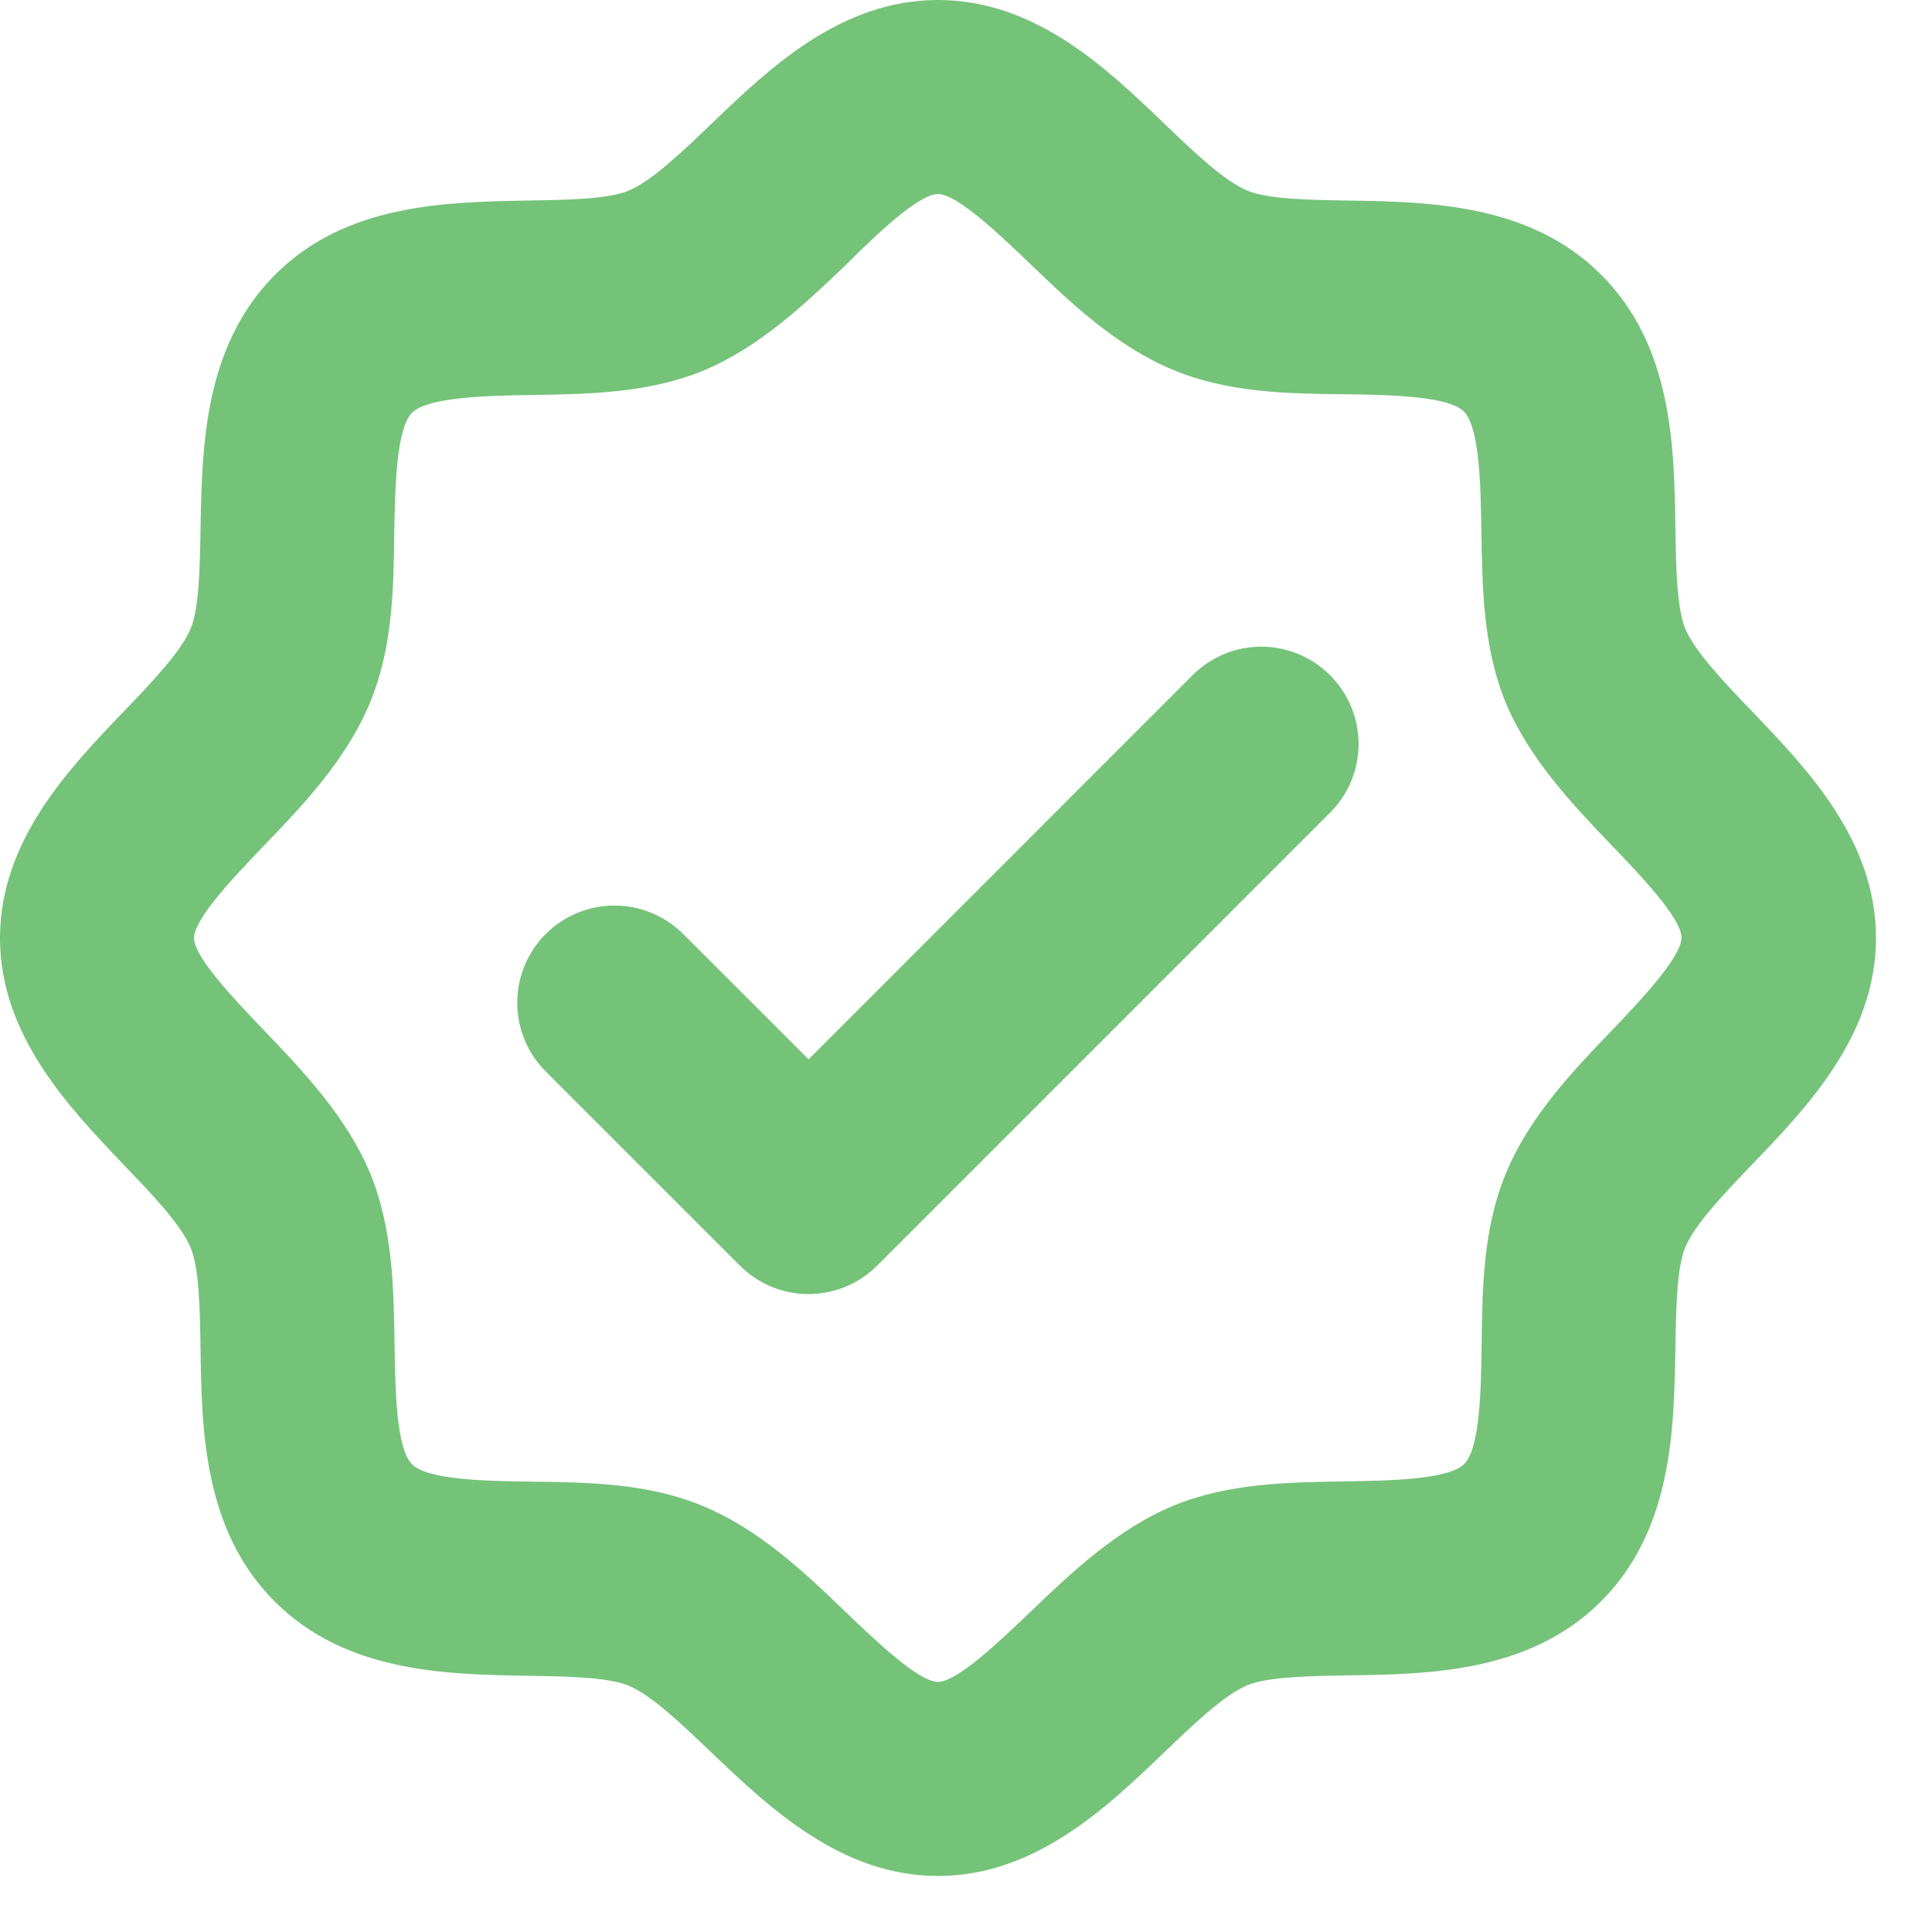 <?xml version="1.0" encoding="utf-8"?>
<svg xmlns="http://www.w3.org/2000/svg" fill="none" height="100%" overflow="visible" preserveAspectRatio="none" style="display: block;" viewBox="0 0 28 28" width="100%">
<path d="M25.4 10.318C24.988 9.888 24.562 9.444 24.423 9.108C24.299 8.808 24.29 8.19 24.281 7.646C24.264 6.475 24.241 5.017 23.206 3.982C22.169 2.947 20.713 2.927 19.541 2.906C18.997 2.898 18.38 2.889 18.08 2.764C17.743 2.625 17.299 2.2 16.869 1.787C16.04 0.991 15.006 0 13.594 0C12.182 0 11.148 0.991 10.318 1.787C9.888 2.2 9.444 2.625 9.108 2.764C8.808 2.889 8.19 2.898 7.646 2.906C6.475 2.93 5.017 2.946 3.984 3.984C2.952 5.023 2.93 6.475 2.906 7.646C2.898 8.19 2.889 8.808 2.764 9.108C2.625 9.444 2.2 9.888 1.787 10.318C0.991 11.148 0 12.188 0 13.594C0 15 0.991 16.04 1.787 16.875C2.2 17.305 2.625 17.749 2.764 18.085C2.889 18.386 2.898 19.003 2.906 19.547C2.924 20.719 2.946 22.177 3.982 23.211C5.018 24.246 6.475 24.266 7.646 24.287C8.19 24.295 8.808 24.305 9.108 24.429C9.444 24.568 9.888 24.994 10.318 25.406C11.148 26.196 12.188 27.188 13.594 27.188C15 27.188 16.04 26.196 16.869 25.4C17.299 24.988 17.743 24.562 18.08 24.423C18.38 24.299 18.997 24.29 19.541 24.281C20.713 24.264 22.171 24.241 23.206 23.206C24.24 22.169 24.26 20.713 24.281 19.541C24.29 18.997 24.299 18.38 24.423 18.08C24.562 17.743 24.988 17.299 25.4 16.869C26.196 16.04 27.188 15.006 27.188 13.594C27.188 12.182 26.196 11.148 25.4 10.318ZM23.371 14.923C22.806 15.509 22.166 16.179 21.825 17.004C21.494 17.801 21.482 18.663 21.473 19.499C21.464 20.127 21.451 20.988 21.221 21.217C20.992 21.445 20.132 21.459 19.503 21.469C18.668 21.482 17.805 21.494 17.009 21.82C16.188 22.161 15.517 22.801 14.927 23.366C14.505 23.77 13.875 24.375 13.594 24.375C13.312 24.375 12.682 23.77 12.265 23.371C11.679 22.806 11.009 22.166 10.184 21.825C9.387 21.494 8.524 21.482 7.689 21.473C7.061 21.464 6.199 21.451 5.971 21.221C5.742 20.992 5.728 20.132 5.719 19.503C5.706 18.668 5.693 17.805 5.367 17.009C5.026 16.188 4.386 15.517 3.821 14.927C3.417 14.505 2.812 13.875 2.812 13.594C2.812 13.312 3.417 12.682 3.817 12.265C4.382 11.679 5.021 11.009 5.362 10.184C5.693 9.387 5.706 8.524 5.714 7.689C5.728 7.061 5.742 6.199 5.977 5.977C6.211 5.754 7.066 5.734 7.695 5.725C8.53 5.712 9.393 5.699 10.19 5.373C11.01 5.032 11.681 4.392 12.271 3.827C12.682 3.417 13.312 2.812 13.594 2.812C13.875 2.812 14.505 3.417 14.923 3.817C15.509 4.382 16.179 5.021 17.004 5.362C17.801 5.693 18.663 5.706 19.499 5.714C20.127 5.723 20.988 5.736 21.217 5.966C21.445 6.196 21.459 7.056 21.469 7.684C21.482 8.52 21.494 9.382 21.82 10.179C22.161 10.999 22.801 11.671 23.366 12.26C23.766 12.677 24.37 13.308 24.37 13.589C24.37 13.87 23.77 14.505 23.371 14.923ZM19.276 9.786C19.407 9.917 19.511 10.072 19.582 10.243C19.653 10.414 19.69 10.597 19.69 10.782C19.69 10.967 19.653 11.151 19.582 11.322C19.511 11.493 19.407 11.648 19.276 11.778L12.714 18.341C12.583 18.472 12.428 18.576 12.257 18.647C12.086 18.718 11.903 18.755 11.718 18.755C11.533 18.755 11.349 18.718 11.178 18.647C11.007 18.576 10.852 18.472 10.722 18.341L7.909 15.528C7.778 15.398 7.674 15.242 7.604 15.072C7.533 14.901 7.496 14.717 7.496 14.532C7.496 14.347 7.533 14.164 7.604 13.993C7.674 13.822 7.778 13.667 7.909 13.536C8.04 13.405 8.195 13.302 8.366 13.231C8.537 13.16 8.72 13.124 8.905 13.124C9.09 13.124 9.273 13.16 9.444 13.231C9.615 13.302 9.77 13.405 9.901 13.536L11.719 15.352L17.286 9.783C17.417 9.652 17.572 9.549 17.743 9.478C17.914 9.408 18.097 9.372 18.282 9.372C18.467 9.372 18.65 9.409 18.82 9.48C18.991 9.551 19.146 9.655 19.276 9.786Z" fill="#74C379" id="Vector"/>
</svg>